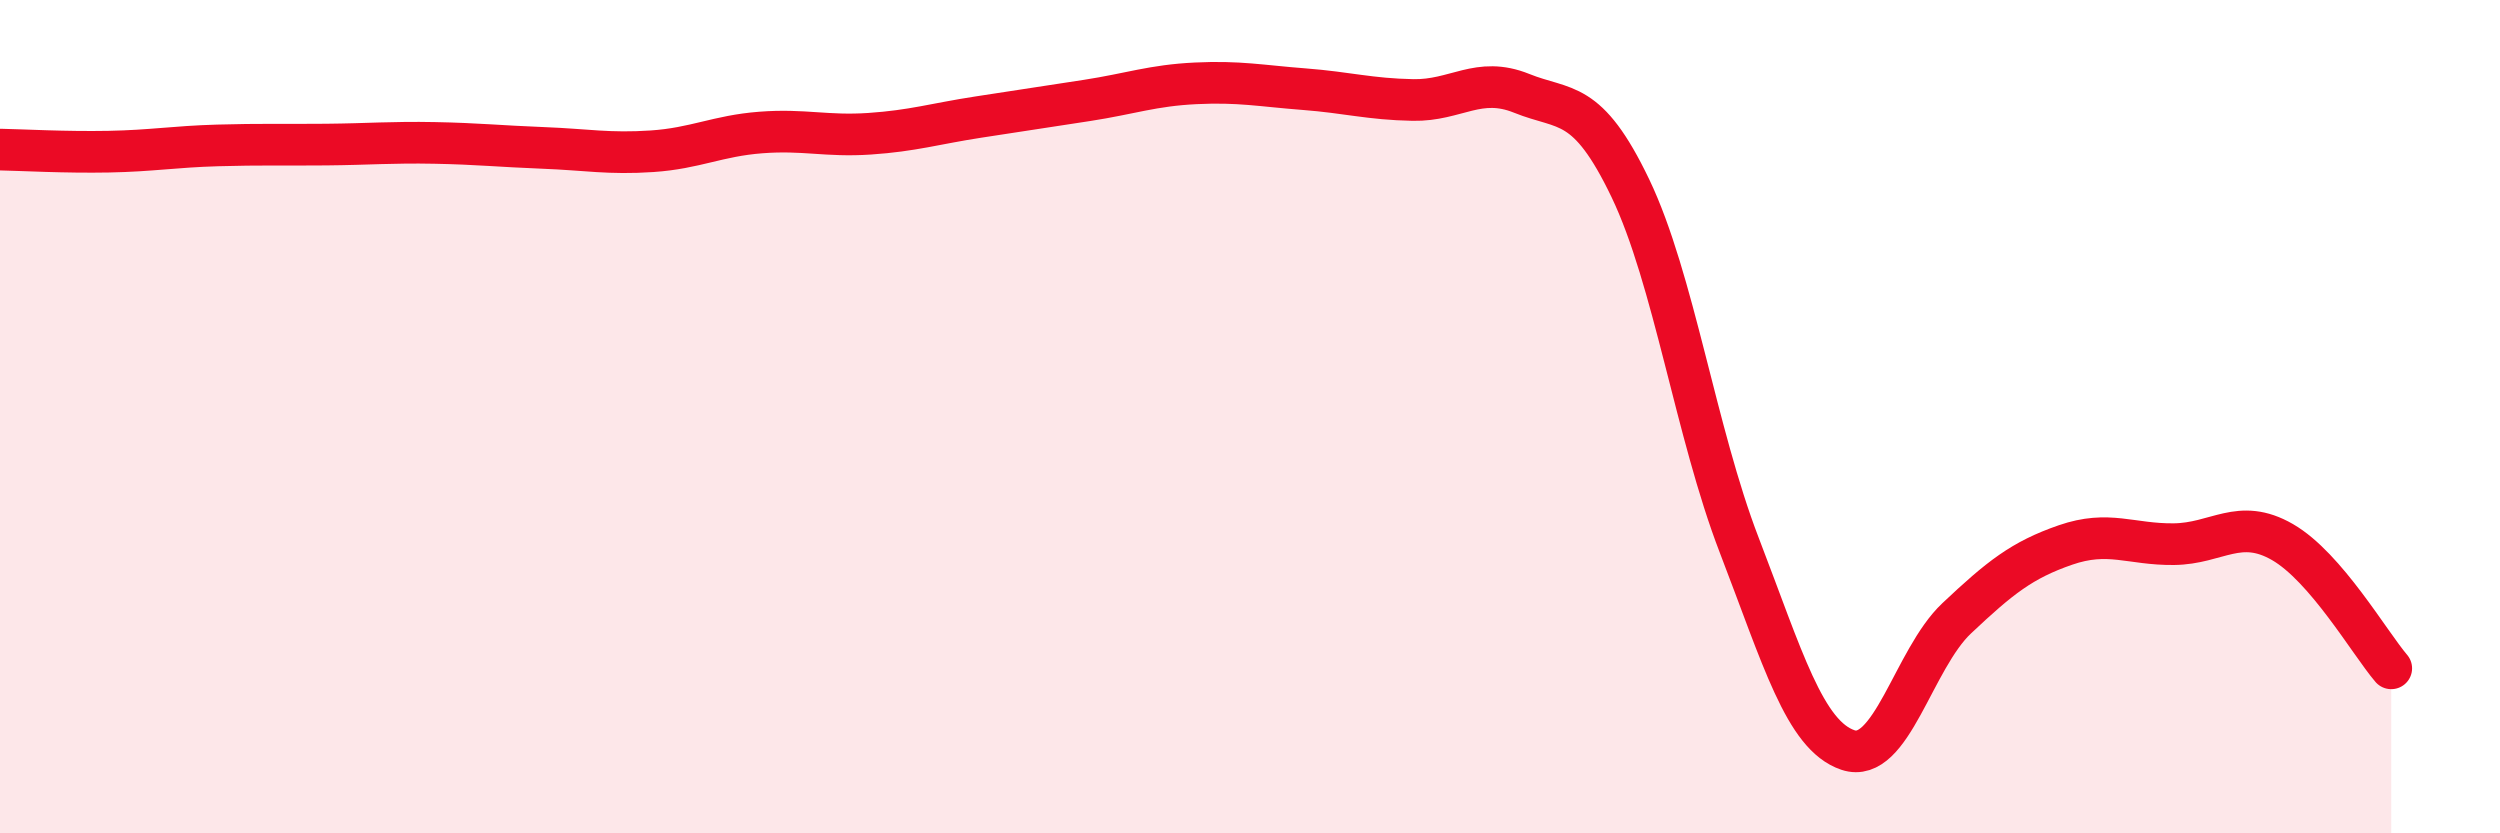 
    <svg width="60" height="20" viewBox="0 0 60 20" xmlns="http://www.w3.org/2000/svg">
      <path
        d="M 0,3.59 C 0.52,3.6 1.57,3.66 2.61,3.64 C 3.65,3.62 4.18,3.52 5.22,3.49 C 6.26,3.46 6.79,3.48 7.83,3.47 C 8.87,3.46 9.39,3.41 10.43,3.43 C 11.47,3.45 12,3.51 13.04,3.55 C 14.08,3.59 14.61,3.7 15.65,3.63 C 16.69,3.56 17.22,3.26 18.26,3.18 C 19.3,3.1 19.83,3.28 20.87,3.21 C 21.91,3.14 22.44,2.97 23.48,2.81 C 24.52,2.65 25.05,2.57 26.09,2.41 C 27.13,2.25 27.66,2.05 28.7,2 C 29.74,1.95 30.26,2.06 31.3,2.14 C 32.34,2.22 32.87,2.38 33.91,2.4 C 34.95,2.42 35.48,1.82 36.52,2.24 C 37.56,2.66 38.09,2.35 39.13,4.52 C 40.17,6.69 40.7,10.38 41.74,13.08 C 42.78,15.78 43.31,17.65 44.35,18 C 45.39,18.35 45.92,15.82 46.96,14.84 C 48,13.86 48.53,13.44 49.57,13.08 C 50.61,12.72 51.13,13.07 52.17,13.06 C 53.21,13.05 53.74,12.41 54.78,13.01 C 55.82,13.61 56.87,15.43 57.39,16.04L57.39 20L0 20Z"
        fill="#EB0A25"
        opacity="0.1"
        stroke-linecap="round"
        stroke-linejoin="round"
      />
      <path
        d="M 0,3.59 C 0.52,3.6 1.57,3.66 2.61,3.64 C 3.65,3.62 4.18,3.52 5.22,3.49 C 6.26,3.46 6.79,3.48 7.83,3.47 C 8.87,3.46 9.39,3.41 10.43,3.43 C 11.47,3.45 12,3.51 13.04,3.55 C 14.08,3.59 14.61,3.7 15.65,3.63 C 16.69,3.56 17.22,3.26 18.26,3.18 C 19.3,3.1 19.83,3.28 20.87,3.21 C 21.91,3.14 22.44,2.97 23.48,2.81 C 24.52,2.65 25.05,2.57 26.09,2.41 C 27.13,2.25 27.66,2.05 28.7,2 C 29.74,1.95 30.26,2.06 31.3,2.14 C 32.34,2.22 32.87,2.38 33.91,2.4 C 34.95,2.42 35.48,1.82 36.52,2.24 C 37.56,2.66 38.09,2.35 39.13,4.52 C 40.17,6.69 40.7,10.38 41.74,13.08 C 42.78,15.78 43.31,17.65 44.35,18 C 45.39,18.35 45.92,15.82 46.96,14.84 C 48,13.86 48.53,13.44 49.57,13.08 C 50.61,12.72 51.13,13.07 52.17,13.06 C 53.21,13.05 53.74,12.41 54.78,13.01 C 55.82,13.61 56.87,15.43 57.39,16.04"
        stroke="#EB0A25"
        stroke-width="1"
        fill="none"
        stroke-linecap="round"
        stroke-linejoin="round"
      />
    </svg>
  